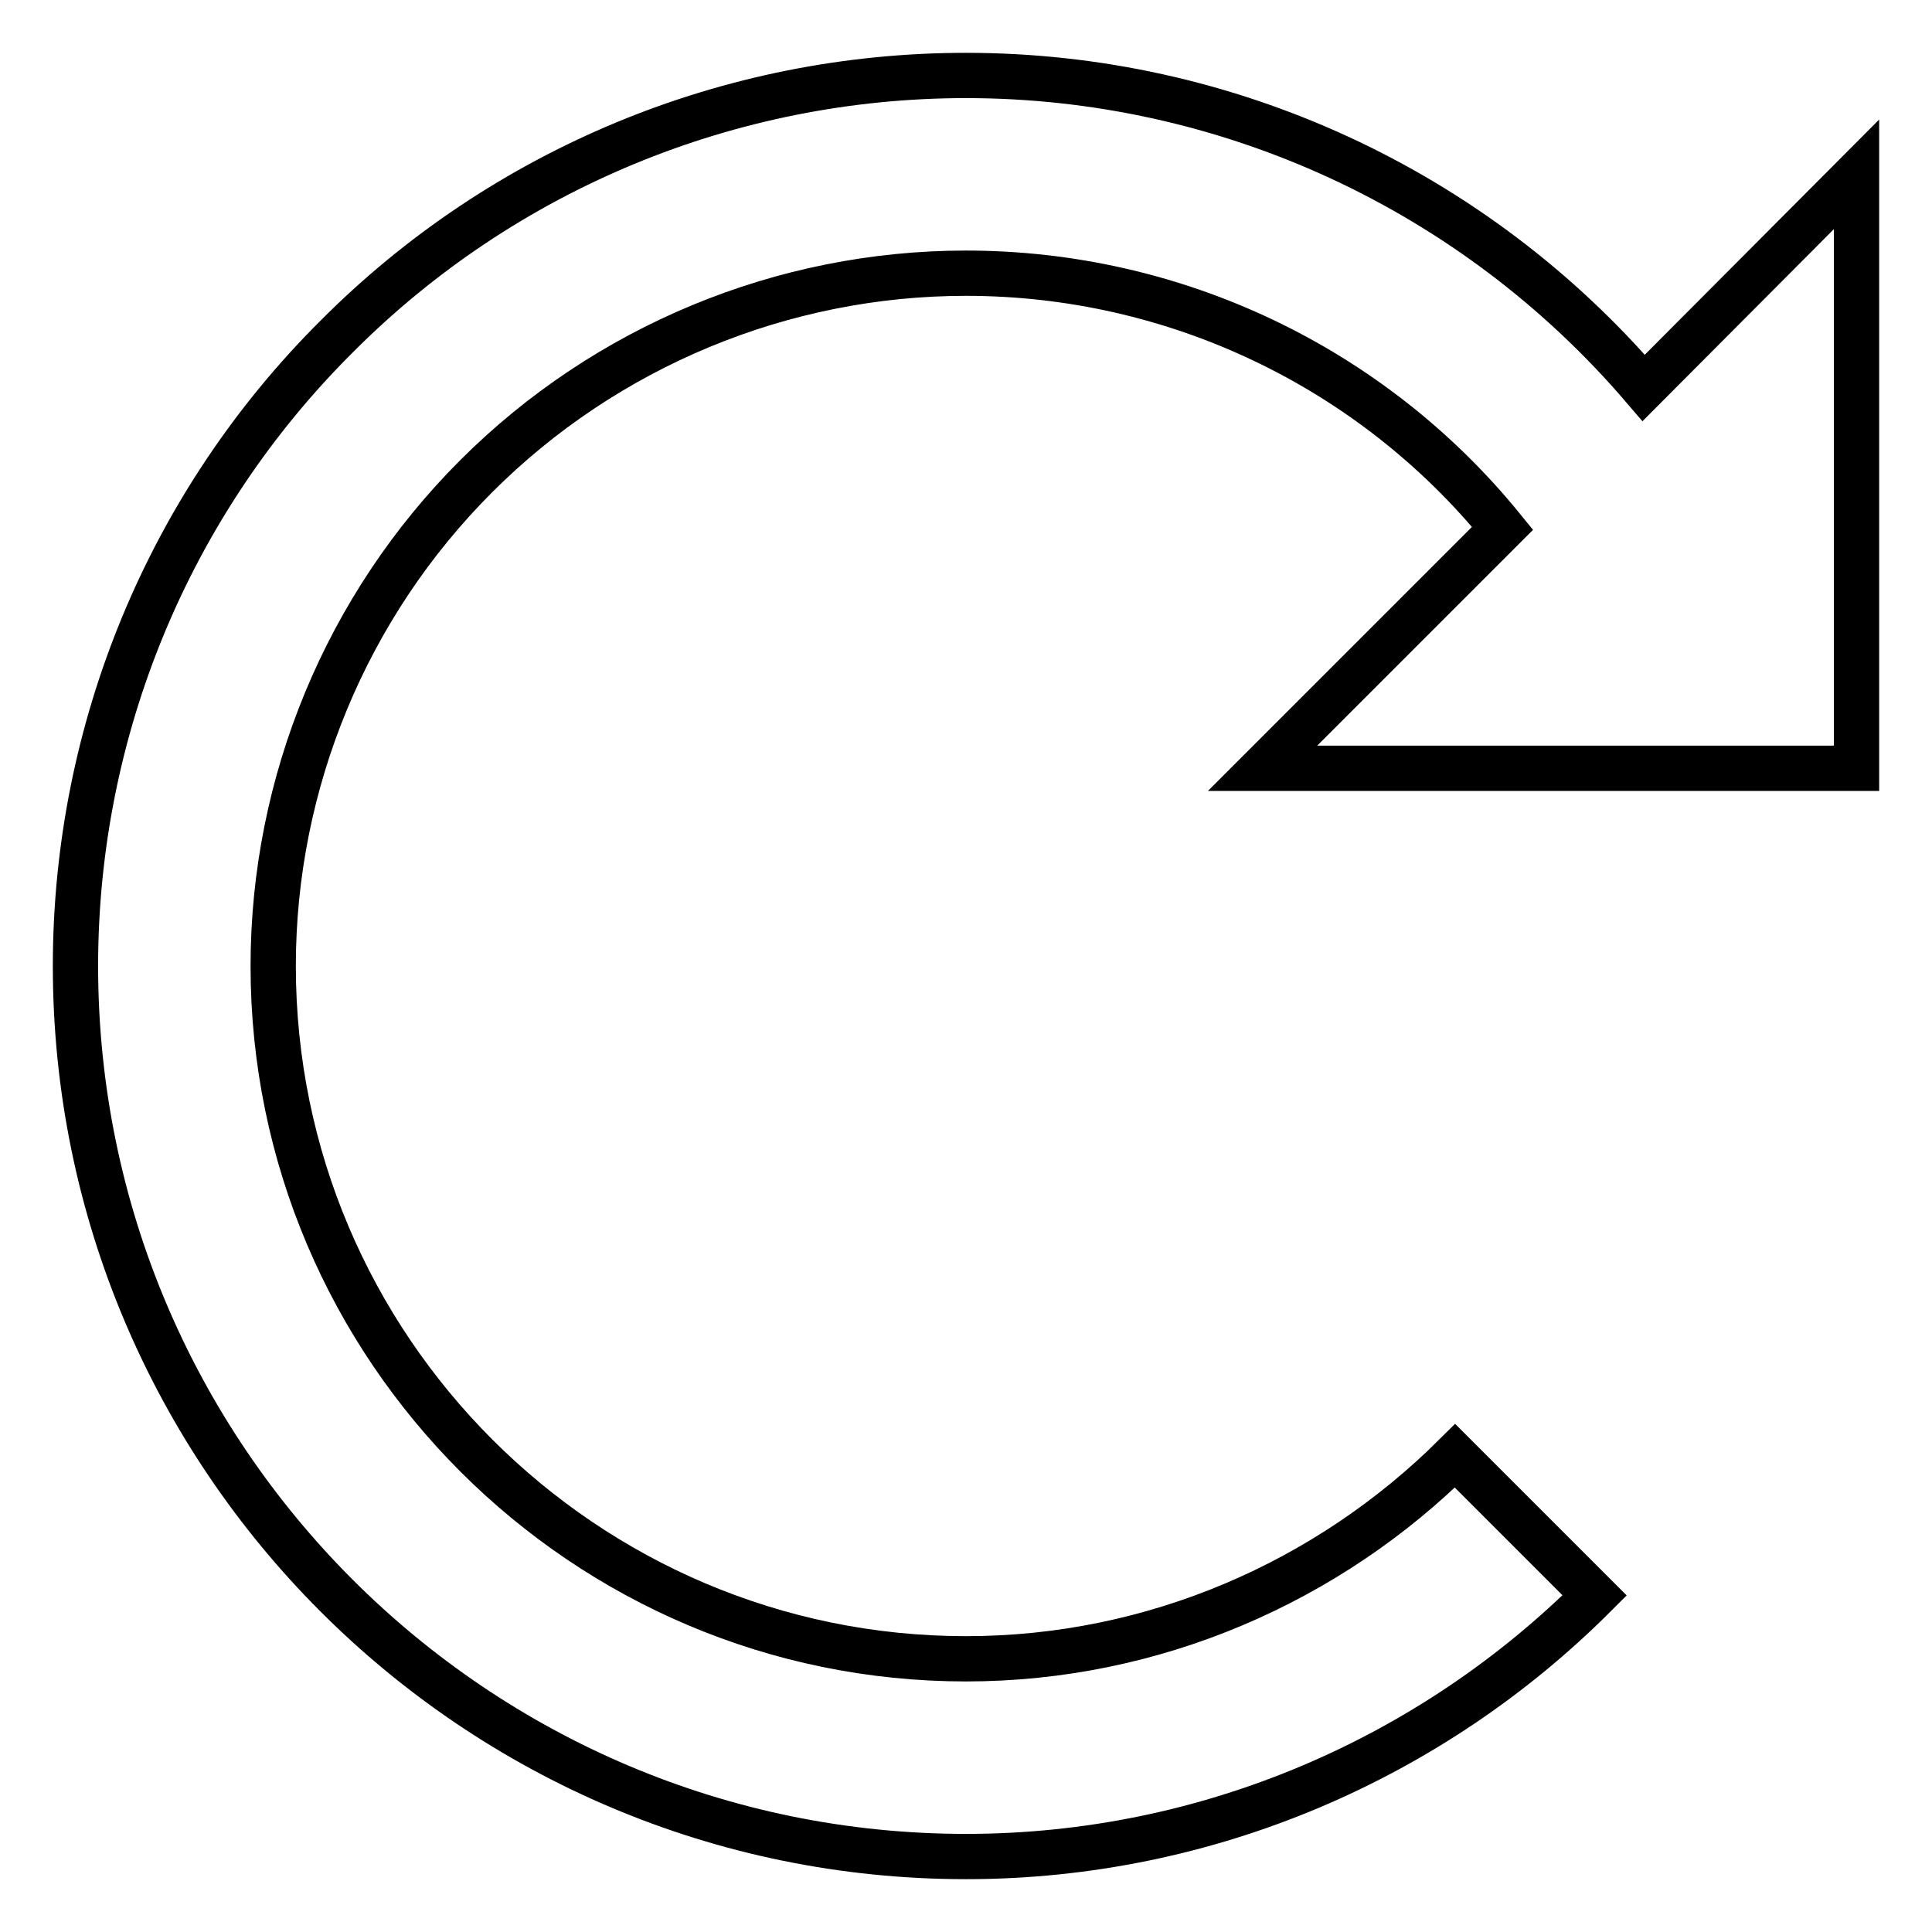 <?xml version="1.0" encoding="utf-8"?>
<!-- Svg Vector Icons : http://www.onlinewebfonts.com/icon -->
<!DOCTYPE svg PUBLIC "-//W3C//DTD SVG 1.1//EN" "http://www.w3.org/Graphics/SVG/1.1/DTD/svg11.dtd">
<svg version="1.1" xmlns="http://www.w3.org/2000/svg" xmlns:xlink="http://www.w3.org/1999/xlink" x="0px" y="0px" viewBox="0 0 256 256" enable-background="new 0 0 256 256" xml:space="preserve">
<g> <path stroke-width="6" fill-opacity="0" stroke="#000000"  d="M246,101.8h-78.7L199.1,70c-17.4-21.4-43.5-33.8-71.1-33.8c-24.3,0-47.7,9.7-64.9,26.9 C45.9,80.3,36.2,103.7,36.2,128c0,50.6,41.2,91.8,91.8,91.8c24.9,0,48-10.2,64.8-26.9l18.5,18.5C189.8,232.9,160.1,246,128,246 c-65.1,0-118-52.9-118-118c0-31.3,12.4-61.3,34.6-83.4C66.7,22.4,96.7,10,128,10c34.5,0,67.3,15.1,89.8,41.4L246,23.1V101.8z"/></g>
</svg>